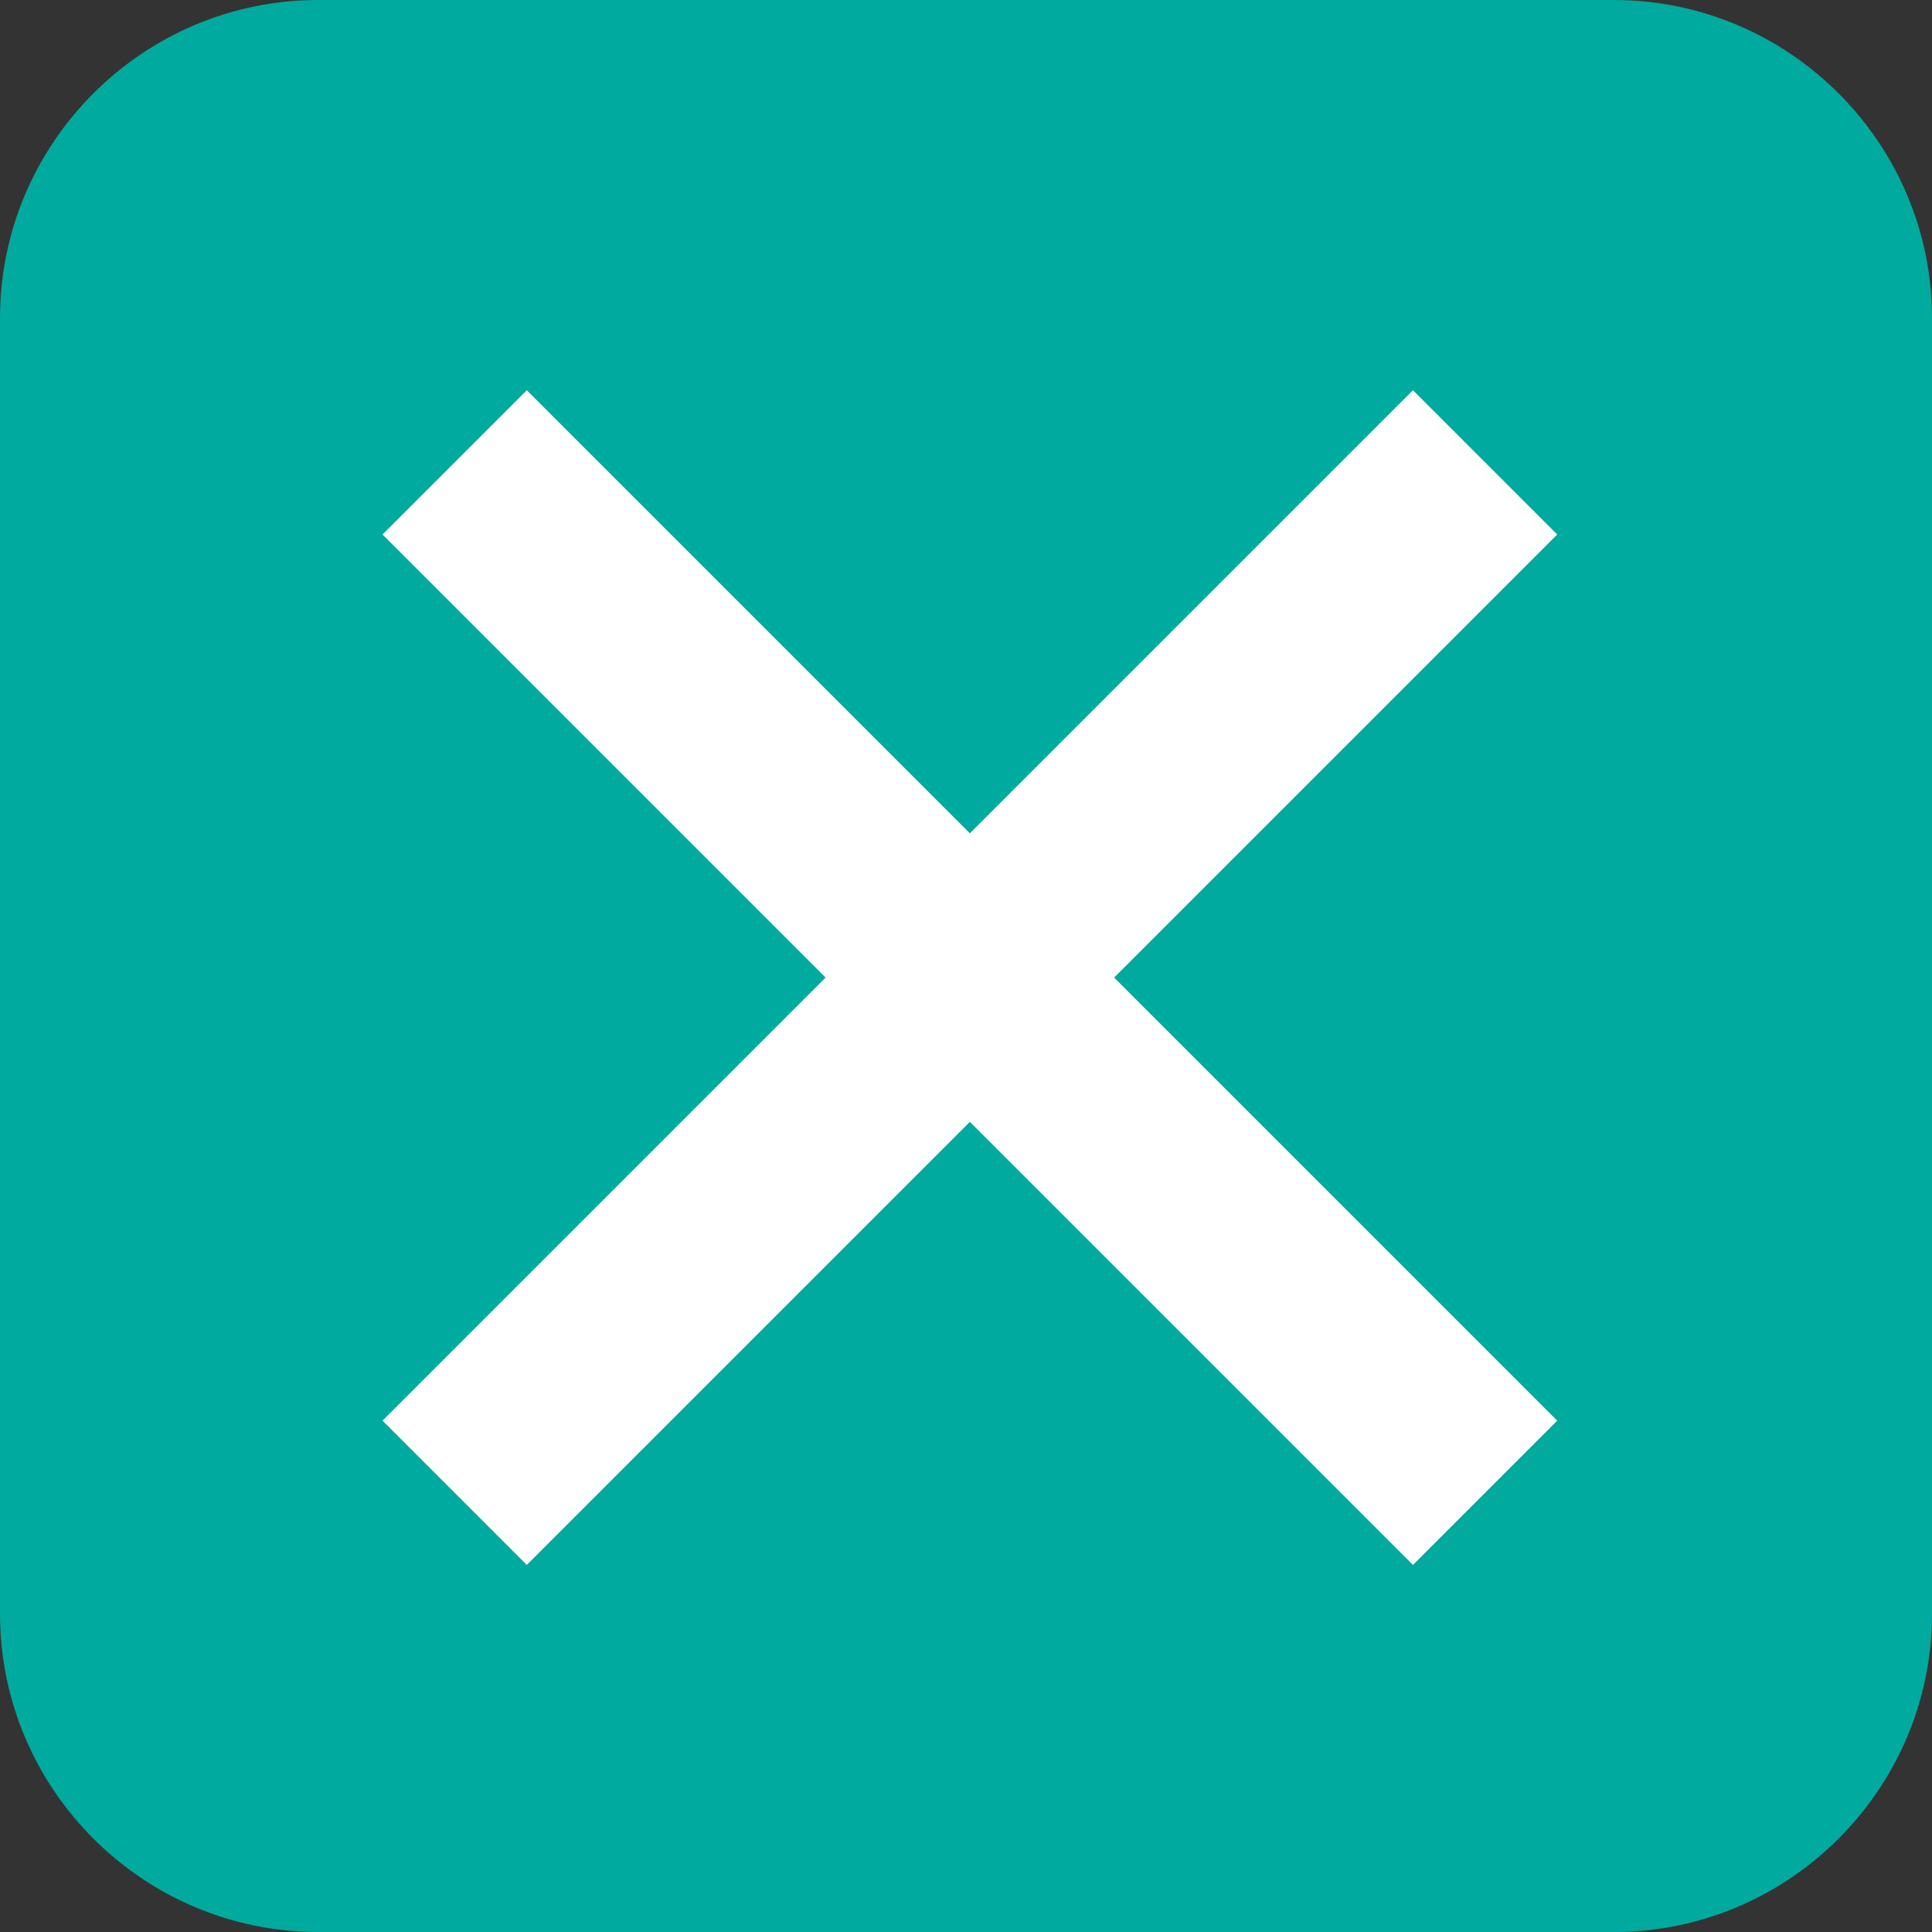 <?xml version="1.0" encoding="utf-8"?>
<!-- Generator: Adobe Illustrator 24.0.2, SVG Export Plug-In . SVG Version: 6.00 Build 0)  -->
<svg version="1.1" id="Capa_1" xmlns="http://www.w3.org/2000/svg" xmlns:xlink="http://www.w3.org/1999/xlink" x="0px" y="0px"
	 viewBox="0 0 150 150" style="enable-background:new 0 0 150 150;" xml:space="preserve">
<rect x="0" y="0" width="150" height="150" fill="#333333" stroke="none"/>
<style type="text/css">
	.st0{fill:#00AA9E;}
	.st1{fill:#FFFFFF;}
</style>
<path class="st0" d="M125.3,150H24.7C11.1,150,0,138.9,0,125.3V24.7C0,11.1,11.1,0,24.7,0h100.6C138.9,0,150,11.1,150,24.7v100.6
	C150,138.9,138.9,150,125.3,150z"/>
<polygon class="st1" points="120.9,110.3 86.5,75.9 120.9,41.5 109.7,30.3 75.3,64.7 40.9,30.3 29.7,41.5 64.1,75.9 29.7,110.3 
	40.9,121.5 75.3,87.1 109.7,121.5 "/>
</svg>
